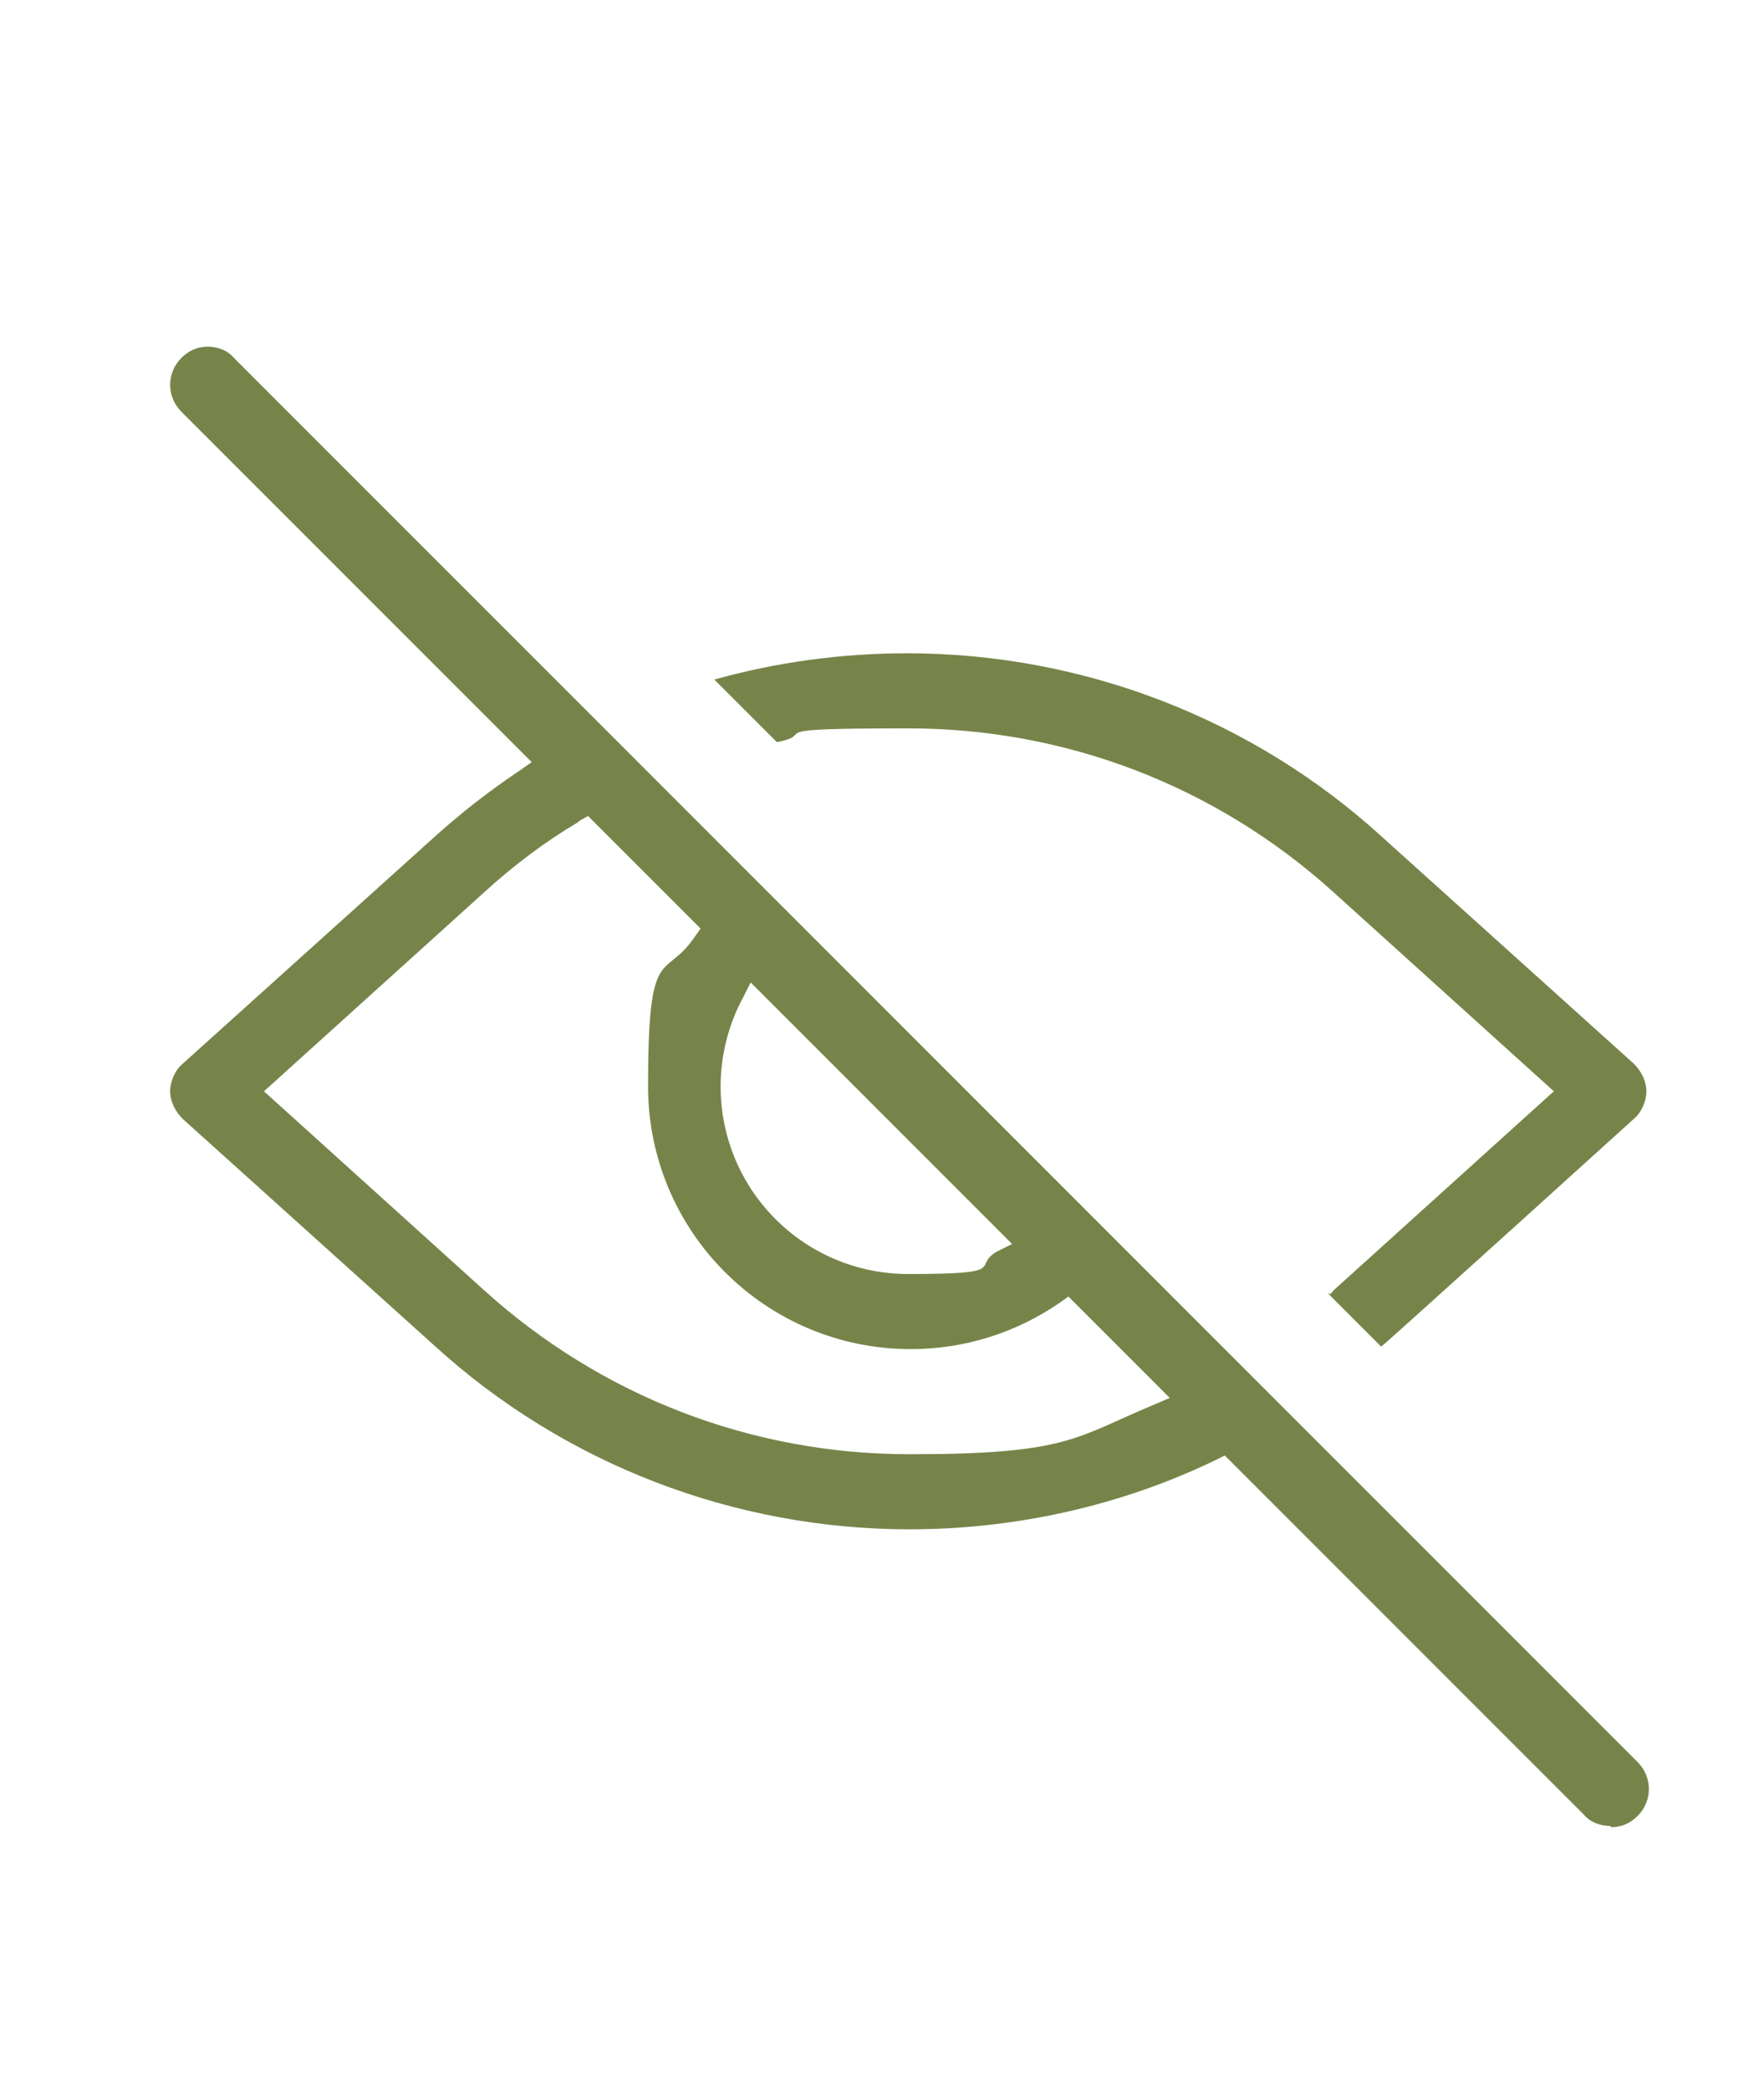 <svg xmlns="http://www.w3.org/2000/svg" id="Layer_1" viewBox="0 0 141 167"><defs><style>      .st0 {        fill: #778449;      }    </style></defs><path class="st0" d="M128.7,145.9c-.8,0-1.6-.3-2.1-.9l-28.7-28.7-.6.3c-7.6,3.7-16.1,5.6-24.6,5.6-14,0-27.6-5.2-38-14.7l-20.1-18.1c-.6-.6-1-1.4-1-2.2s.4-1.7,1-2.2l20.1-18.1c2.1-1.9,4.4-3.7,6.8-5.3l1-.7-28-28c-1.2-1.2-1.2-3.1,0-4.3.6-.6,1.3-.9,2.1-.9s1.6.3,2.1.9l112.2,112.2c1.2,1.2,1.2,3.1,0,4.3-.6.6-1.3.9-2.1.9ZM46.2,65.7c-2.7,1.6-5.2,3.5-7.5,5.6l-17.6,15.9,17.6,15.9c9.4,8.5,21.4,13.1,34,13.1s13.2-1.3,19.4-3.9l1.4-.6-8.1-8.1-.7.5c-3.5,2.4-7.6,3.7-11.9,3.7-11.6,0-21-9.4-21-21s1.3-8.4,3.7-11.9l.5-.7-9-9-.7.4ZM59.4,79.7c-1.2,2.2-1.8,4.7-1.8,7.1,0,8.3,6.7,15,15,15s5-.6,7.1-1.8l1.2-.6-20.9-20.9-.6,1.2Z"></path><path class="st0" d="M106.3,103.4c.1,0,.2-.2.3-.3l17.6-15.9-17.6-15.9c-9.4-8.5-21.4-13.1-34-13.1s-7,.4-10.5,1.1l-5-5c5-1.4,10.2-2.1,15.4-2.1,14,0,27.6,5.2,38,14.7l20.1,18.1c.6.6,1,1.4,1,2.2s-.4,1.7-1,2.2c0,0-20.1,18.2-20.2,18.2l-4.3-4.3Z"></path></svg>
